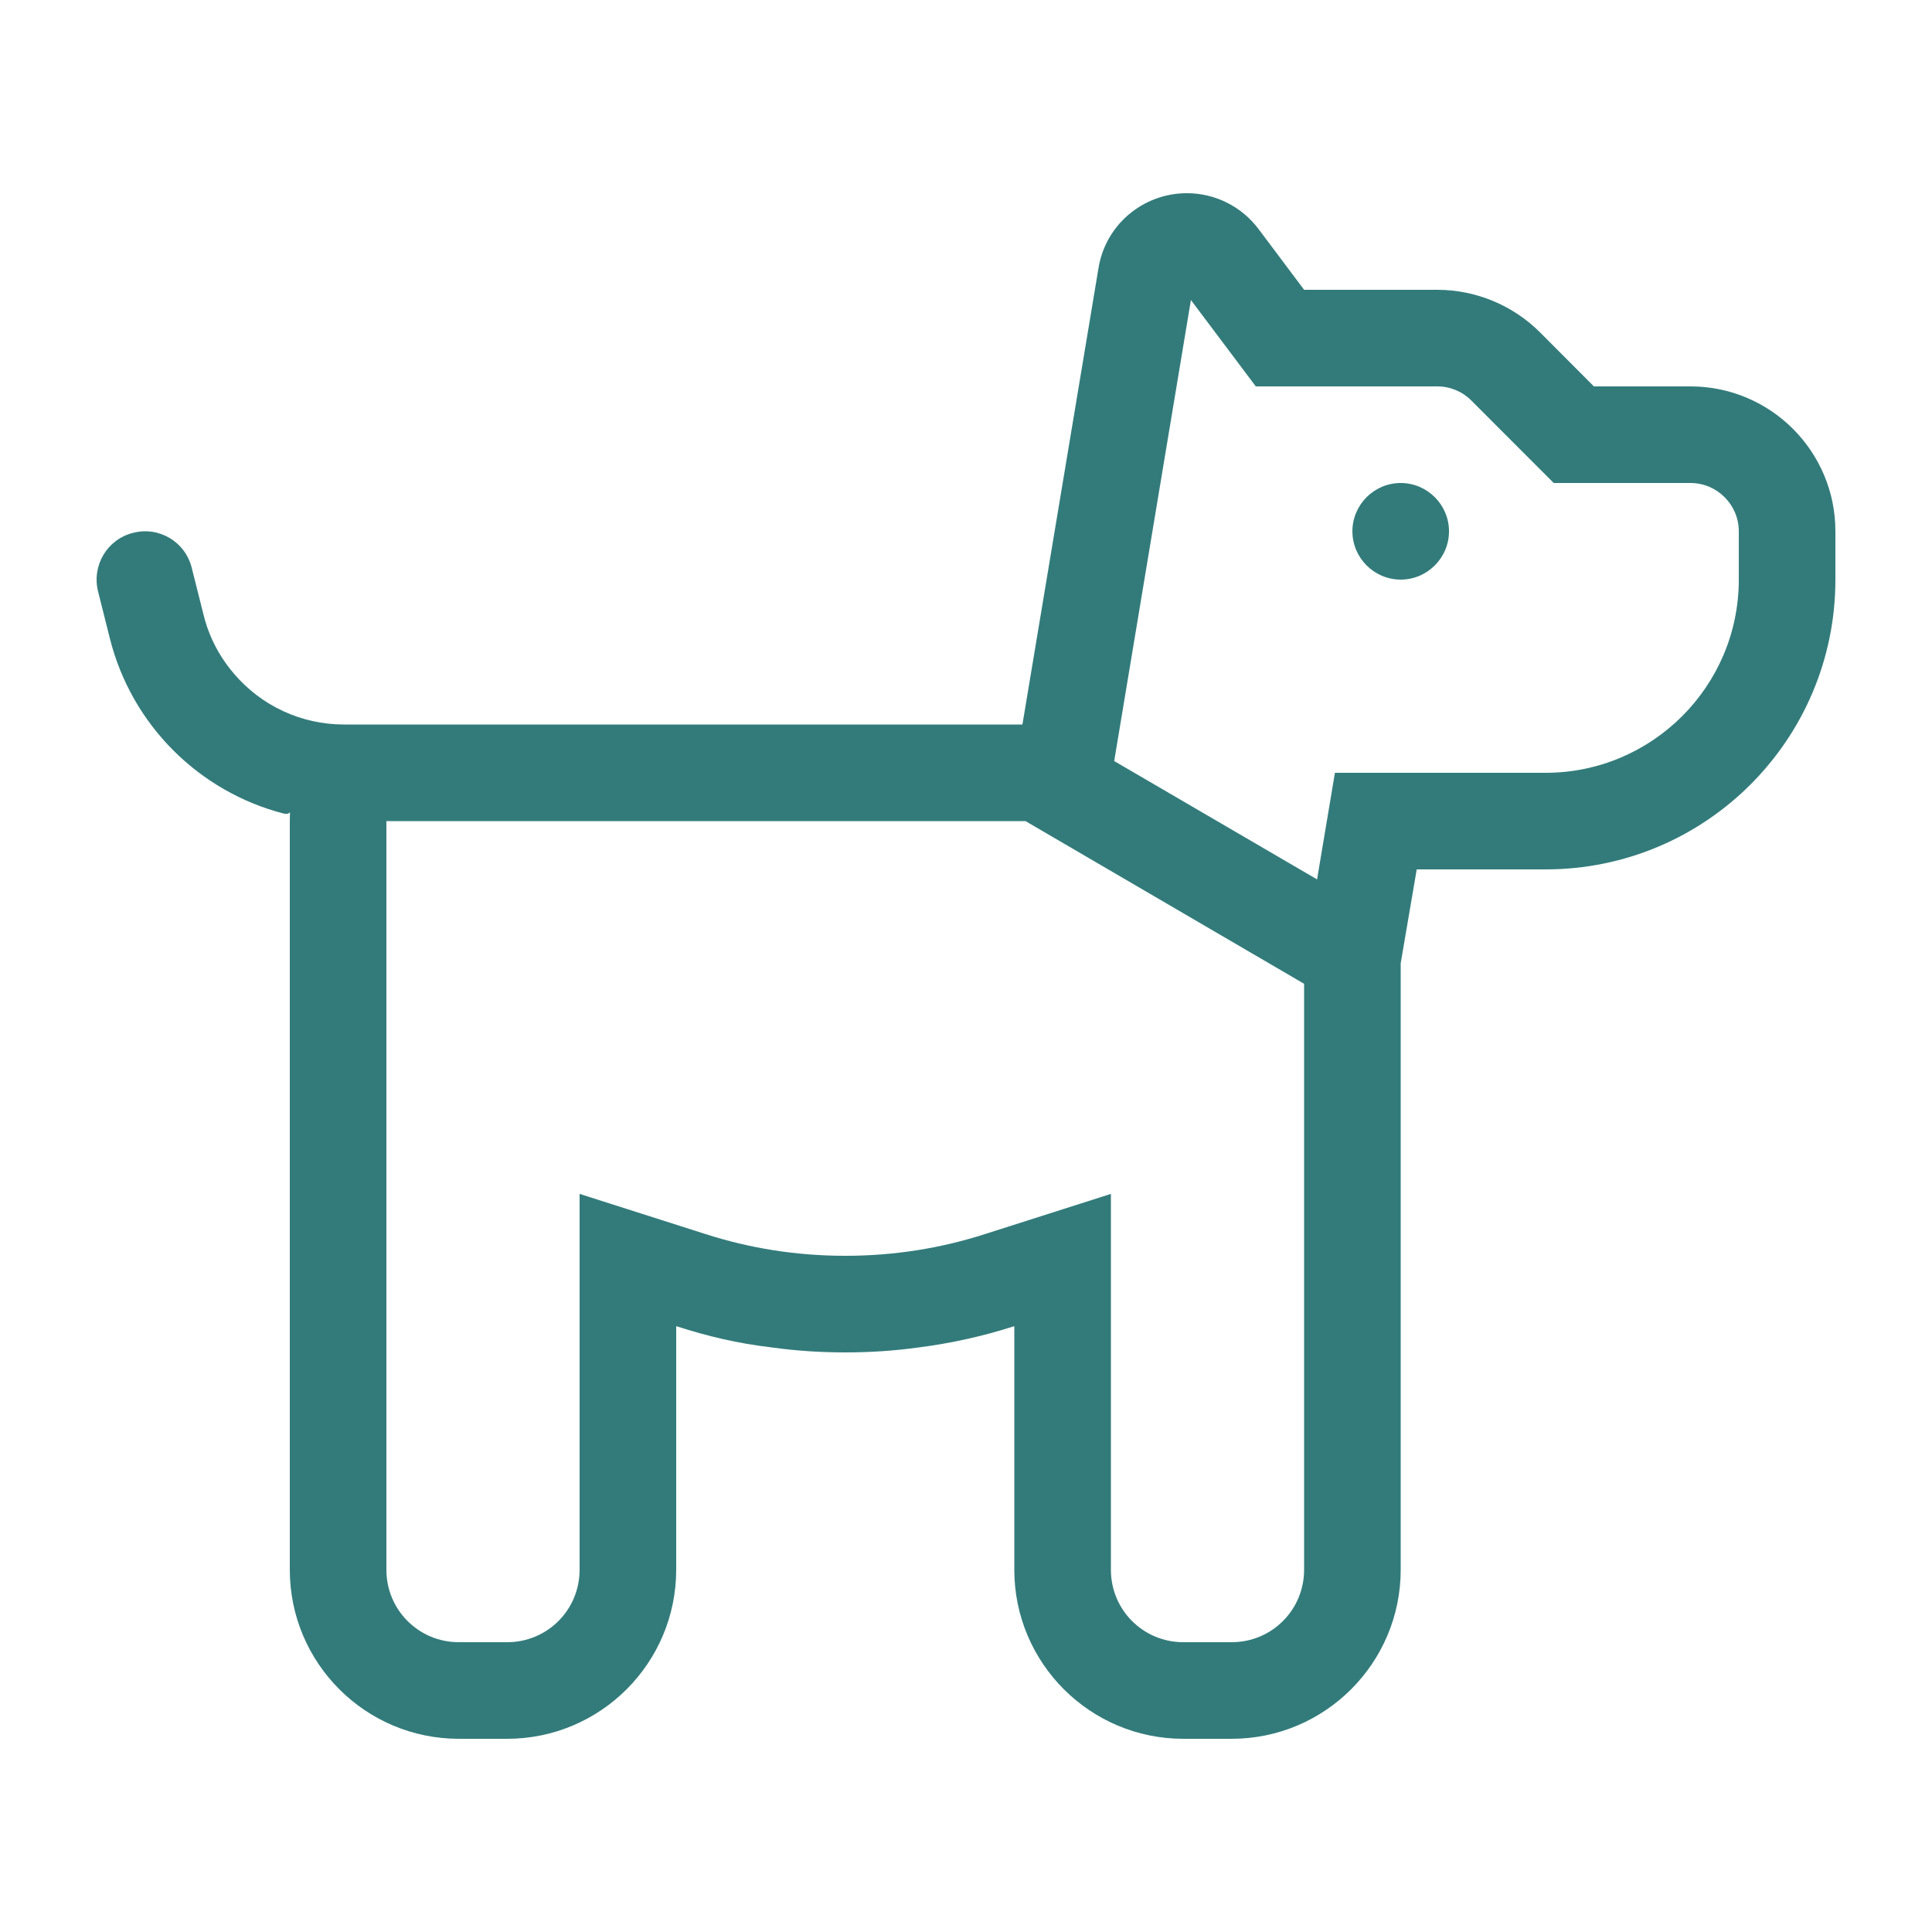 <svg width="24" height="24" viewBox="0 0 24 24" fill="none" xmlns="http://www.w3.org/2000/svg">
<g clip-path="url(#clip0_2262_31806)">
<path d="M16.8 6.6C16.8 6.27 17.07 6 17.4 6C17.73 6 18 6.27 18 6.6C18 6.93 17.73 7.2 17.4 7.2C17.07 7.2 16.8 6.93 16.8 6.6ZM2.911 8.374C3.245 8.764 3.737 9 4.274 9H12.701L13.646 3.33C13.733 2.793 14.198 2.4 14.745 2.4C15.094 2.4 15.424 2.565 15.634 2.845L16.2 3.6H17.854C18.33 3.6 18.791 3.79 19.129 4.127L19.8 4.8H21C21.994 4.8 22.8 5.606 22.8 6.6V7.2C22.8 9.188 21.188 10.8 19.2 10.8H17.599L17.4 11.966V19.5C17.4 20.659 16.459 21.6 15.3 21.6H14.7C13.541 21.6 12.6 20.659 12.6 19.5V16.474C12.214 16.598 11.813 16.688 11.4 16.74C11.104 16.781 10.804 16.8 10.5 16.8C10.196 16.8 9.896 16.781 9.6 16.74C9.154 16.688 8.786 16.598 8.4 16.474V19.5C8.4 20.659 7.459 21.6 6.3 21.6H5.7C4.54 21.6 3.6 20.659 3.6 19.5V10.2C3.6 10.174 3.601 10.148 3.602 10.091C3.576 10.117 3.549 10.11 3.523 10.106C2.478 9.836 1.635 9.011 1.364 7.928L1.218 7.346C1.138 7.024 1.333 6.697 1.655 6.619C1.976 6.536 2.302 6.731 2.382 7.054L2.528 7.635C2.541 7.688 2.556 7.74 2.573 7.789C2.649 8.01 2.765 8.205 2.911 8.374ZM13.8 14.831V19.5C13.8 19.999 14.201 20.4 14.7 20.4H15.3C15.799 20.4 16.2 19.999 16.2 19.5V12.221L12.739 10.2H4.8V19.5C4.8 19.999 5.201 20.4 5.7 20.4H6.3C6.799 20.4 7.2 19.999 7.2 19.5V14.831L8.764 15.33C9.311 15.506 9.893 15.6 10.5 15.6C11.108 15.6 11.689 15.506 12.236 15.33L13.8 14.831ZM16.583 9.6H19.2C20.524 9.6 21.6 8.524 21.6 7.2V6.6C21.6 6.27 21.33 6 21 6H19.301L18.278 4.976C18.165 4.863 18.015 4.8 17.854 4.8H15.6L14.794 3.727L13.841 9.454L16.361 10.924L16.583 9.6Z" fill="#005A5A" fill-opacity="0.8"/>
</g>
<defs>
<clipPath id="clip0_2262_31806">
<rect width="21.6" height="19.2" fill="white" transform="translate(1.2 2.4)"/>
</clipPath>
</defs>
</svg>
